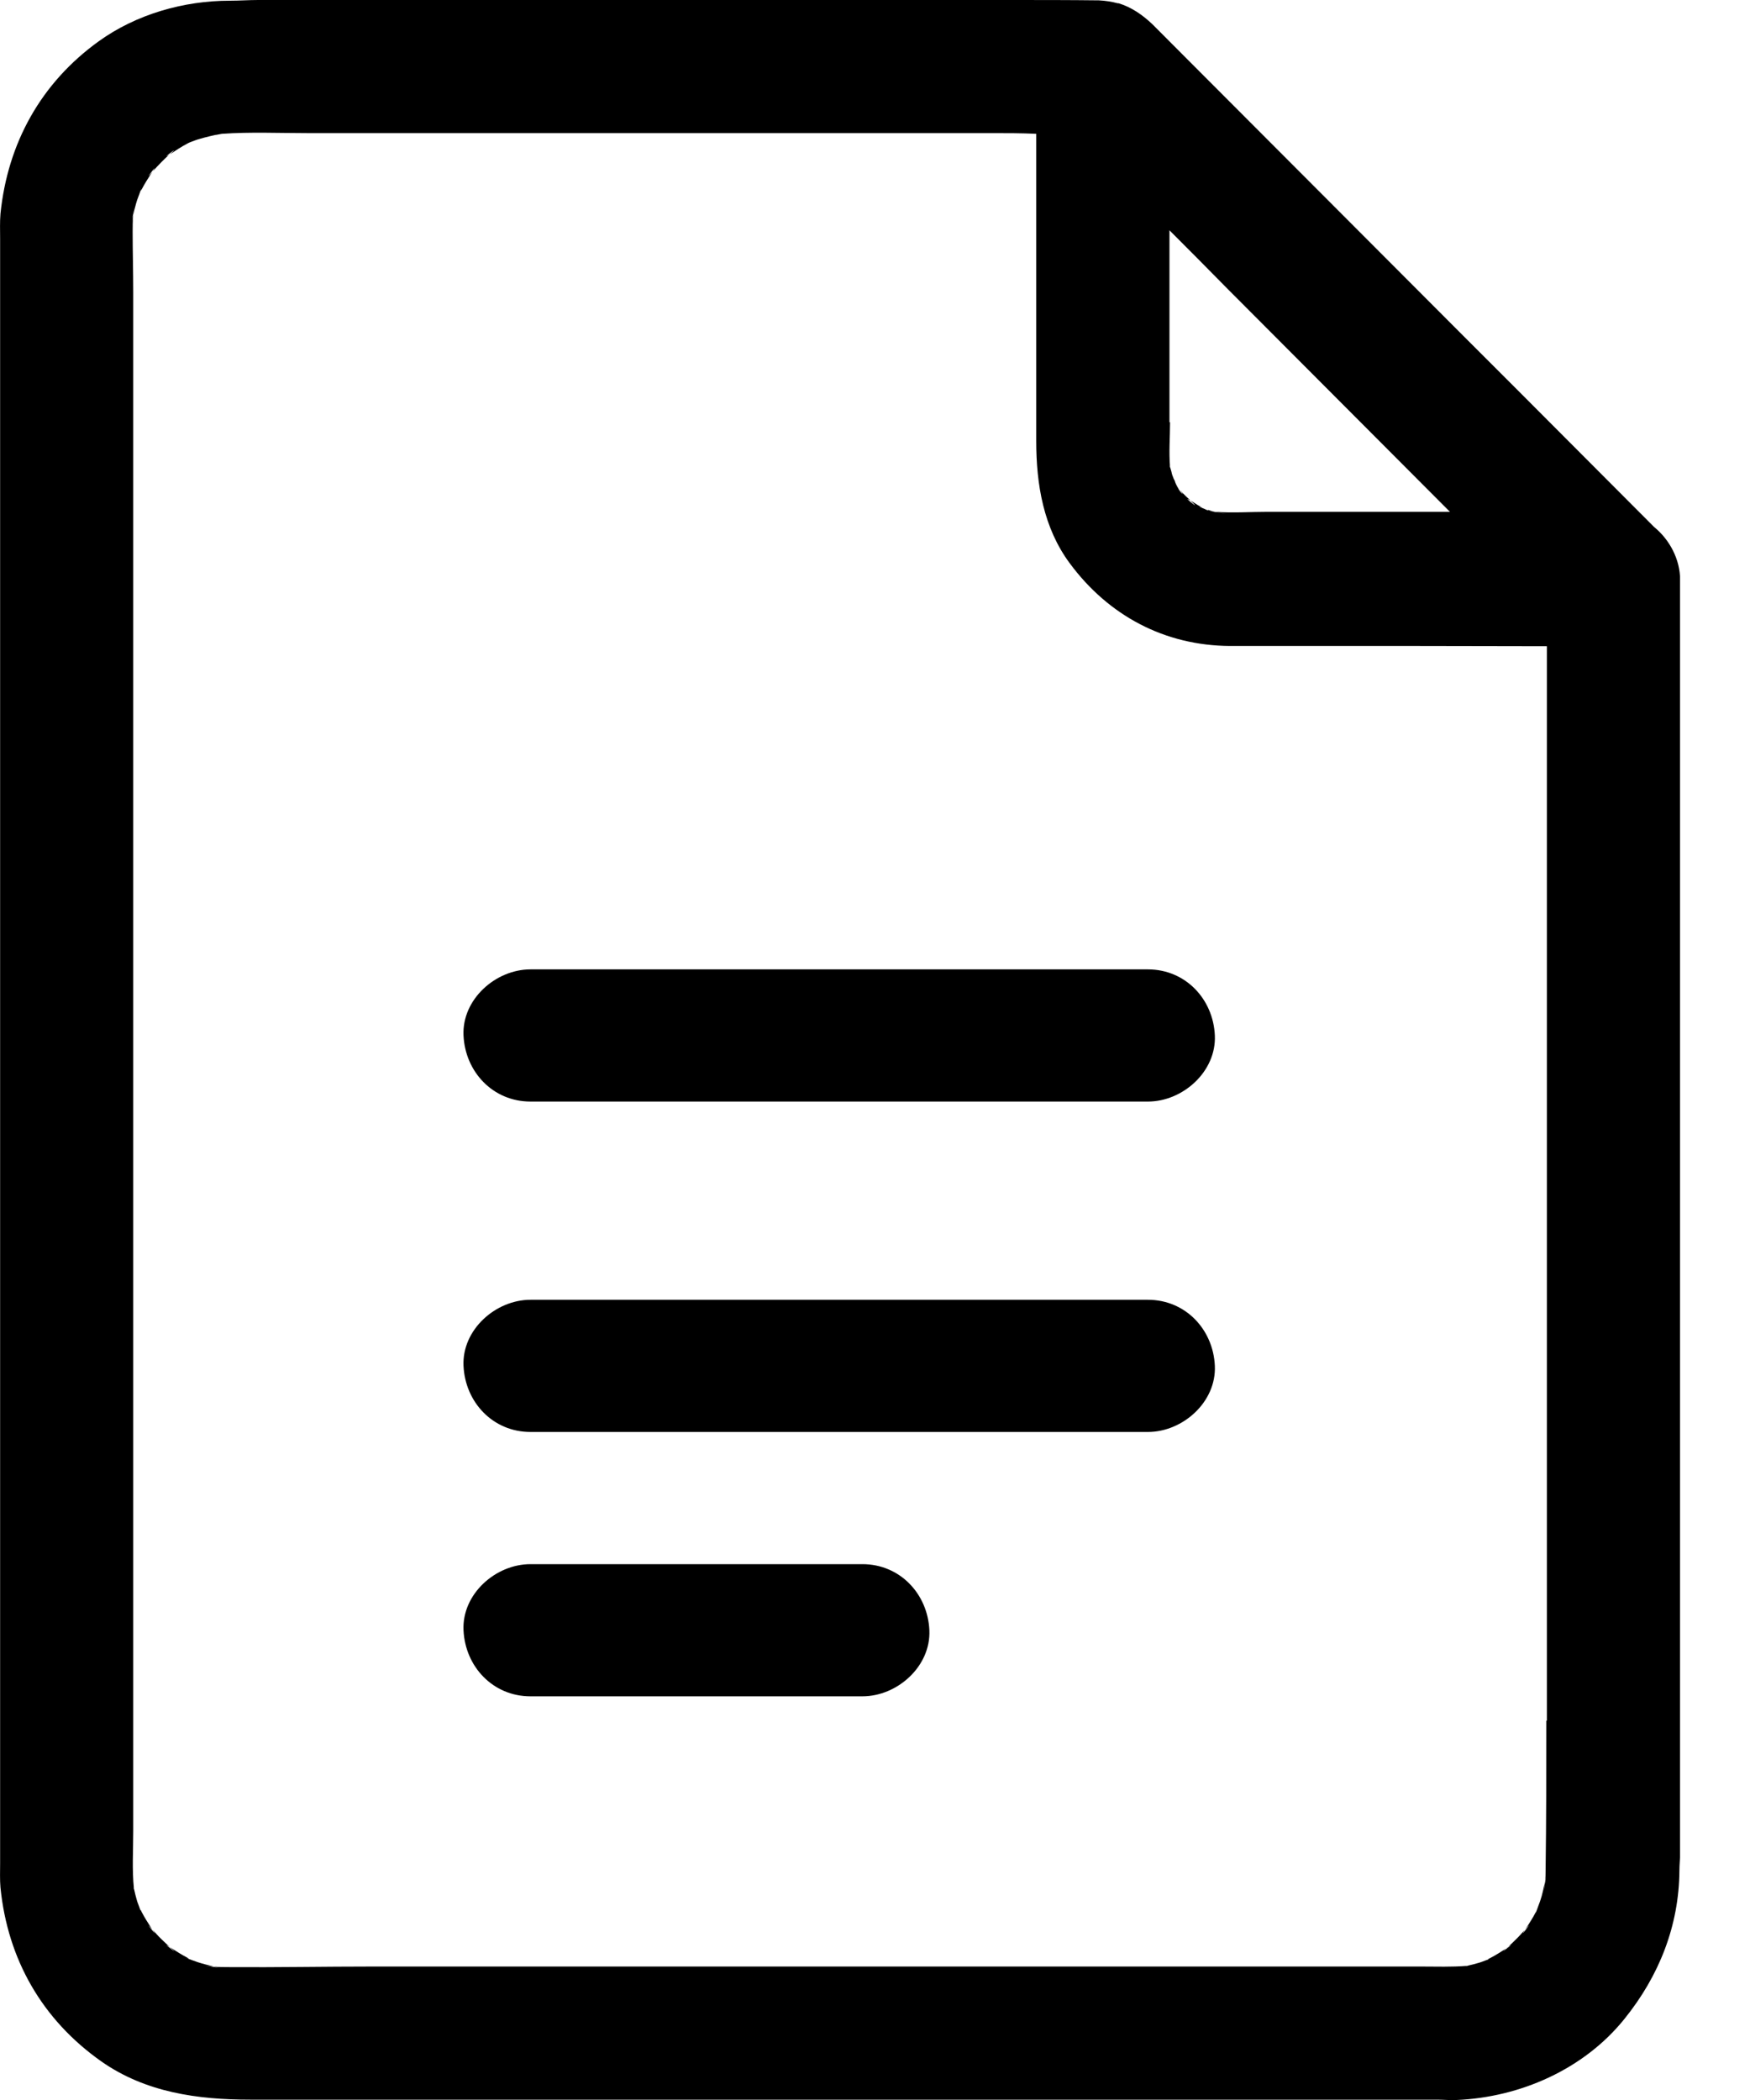 <svg width="15" height="18" viewBox="0 0 15 18" fill="none" xmlns="http://www.w3.org/2000/svg">
<g clip-path="url(#clip0_149_48459)">
<path d="M14.178 4.517C13.646 3.985 13.115 3.449 12.581 2.917L10.173 0.504C10.08 0.411 9.987 0.317 9.894 0.224C9.888 0.218 9.882 0.212 9.877 0.207C9.792 0.127 9.699 0.062 9.588 0.028C9.588 0.028 9.583 0.028 9.58 0.028C9.529 0.014 9.475 0.006 9.419 0.003C9.17 0 8.916 0 8.662 0H2.213C2.131 0 2.052 0.006 1.97 0.006C1.575 0.006 1.168 0.122 0.846 0.354C0.351 0.711 0.066 1.226 0.004 1.832C-0.002 1.903 0.001 1.974 0.001 2.045V15.97C0.001 16.04 -0.002 16.111 0.004 16.179C0.066 16.796 0.362 17.312 0.868 17.669C1.247 17.935 1.693 17.997 2.143 17.997H12.318C12.375 17.997 12.428 18.003 12.485 18C13.03 17.977 13.576 17.737 13.923 17.306C14.22 16.938 14.392 16.508 14.395 16.032C14.395 15.981 14.401 15.933 14.401 15.882V4.97C14.401 4.797 14.313 4.627 14.178 4.517ZM14.305 4.667C14.293 4.647 14.279 4.627 14.262 4.608C14.276 4.627 14.29 4.644 14.305 4.667ZM10.024 3.619V1.974C10.188 2.138 10.351 2.302 10.515 2.469C11.154 3.11 11.79 3.747 12.428 4.387H10.866C10.719 4.387 10.566 4.398 10.416 4.387C10.45 4.395 10.481 4.398 10.515 4.404C10.464 4.398 10.414 4.387 10.363 4.381C10.38 4.381 10.399 4.384 10.416 4.387C10.394 4.381 10.374 4.378 10.354 4.37C10.349 4.37 10.343 4.364 10.335 4.361C10.363 4.375 10.374 4.387 10.315 4.358C10.309 4.356 10.3 4.353 10.295 4.347C10.289 4.347 10.286 4.347 10.281 4.344C10.284 4.344 10.286 4.344 10.292 4.344C10.261 4.327 10.233 4.307 10.204 4.29C10.21 4.296 10.213 4.299 10.219 4.305C10.303 4.384 10.137 4.251 10.188 4.282C10.193 4.285 10.199 4.288 10.204 4.29C10.19 4.276 10.176 4.265 10.162 4.251C10.145 4.234 10.131 4.22 10.117 4.203C10.108 4.194 10.1 4.183 10.091 4.171C10.108 4.191 10.123 4.211 10.139 4.234C10.125 4.228 10.106 4.203 10.091 4.171C10.08 4.152 10.072 4.132 10.066 4.115C10.066 4.121 10.069 4.126 10.072 4.132C10.072 4.123 10.066 4.115 10.063 4.109C10.063 4.109 10.057 4.098 10.057 4.095C10.046 4.07 10.041 4.047 10.041 4.044C10.038 4.03 10.032 4.016 10.029 4.002C10.029 4.016 10.029 4.03 10.035 4.047C10.029 4.004 10.021 3.959 10.012 3.914C10.018 3.942 10.024 3.973 10.029 4.002C10.018 3.874 10.029 3.747 10.029 3.619H10.024ZM1.891 1.153C1.86 1.155 1.829 1.158 1.795 1.161C1.826 1.158 1.857 1.155 1.891 1.153ZM13.254 14.752C13.254 15.177 13.254 15.604 13.248 16.029C13.248 16.063 13.248 16.097 13.242 16.131C13.245 16.117 13.248 16.1 13.251 16.083C13.245 16.125 13.239 16.168 13.234 16.207C13.236 16.182 13.239 16.154 13.242 16.128C13.231 16.185 13.22 16.241 13.2 16.298C13.188 16.332 13.174 16.366 13.163 16.4C13.166 16.389 13.169 16.377 13.174 16.366C13.171 16.372 13.169 16.38 13.166 16.386C13.138 16.44 13.107 16.488 13.073 16.539C13.166 16.428 13.013 16.629 13.064 16.55C13.064 16.55 13.067 16.544 13.07 16.541C13.047 16.567 13.025 16.593 12.999 16.618C12.974 16.643 12.951 16.666 12.923 16.689C12.923 16.689 12.928 16.686 12.931 16.683C13.01 16.629 12.813 16.785 12.92 16.692C12.92 16.692 12.92 16.692 12.923 16.692C12.872 16.726 12.824 16.757 12.77 16.785C12.765 16.785 12.759 16.791 12.753 16.794C12.762 16.794 12.773 16.788 12.784 16.785C12.751 16.796 12.717 16.811 12.683 16.822C12.646 16.833 12.612 16.842 12.575 16.85C12.589 16.85 12.606 16.847 12.62 16.845C12.57 16.85 12.519 16.861 12.468 16.87C12.505 16.864 12.539 16.859 12.575 16.85C12.445 16.861 12.312 16.856 12.18 16.856H3.191C2.781 16.856 2.372 16.864 1.965 16.861C1.919 16.861 1.874 16.861 1.829 16.856C1.857 16.861 1.883 16.867 1.911 16.87C1.86 16.864 1.809 16.856 1.758 16.847C1.781 16.85 1.804 16.853 1.829 16.853C1.784 16.845 1.739 16.833 1.696 16.819C1.662 16.808 1.628 16.794 1.594 16.782C1.606 16.785 1.617 16.788 1.626 16.791C1.62 16.791 1.614 16.785 1.609 16.782C1.555 16.754 1.507 16.723 1.456 16.689C1.456 16.689 1.456 16.689 1.459 16.692C1.569 16.785 1.368 16.632 1.447 16.683C1.447 16.683 1.453 16.686 1.456 16.689C1.431 16.666 1.405 16.643 1.38 16.618C1.354 16.593 1.332 16.567 1.309 16.541C1.309 16.541 1.312 16.547 1.315 16.55C1.368 16.629 1.213 16.431 1.306 16.539C1.272 16.488 1.241 16.44 1.213 16.386C1.213 16.38 1.207 16.374 1.204 16.369C1.204 16.377 1.21 16.389 1.213 16.4C1.202 16.366 1.188 16.332 1.176 16.298C1.165 16.261 1.156 16.224 1.148 16.188C1.148 16.204 1.151 16.219 1.154 16.236C1.148 16.185 1.137 16.134 1.128 16.083C1.134 16.117 1.139 16.154 1.148 16.188C1.131 16.026 1.142 15.862 1.142 15.7V2.501C1.142 2.331 1.137 2.158 1.137 1.988C1.137 1.94 1.137 1.895 1.142 1.846C1.137 1.875 1.131 1.9 1.128 1.929C1.134 1.878 1.142 1.827 1.151 1.776C1.148 1.798 1.145 1.824 1.142 1.846C1.151 1.801 1.162 1.756 1.176 1.713C1.188 1.679 1.202 1.645 1.213 1.611C1.21 1.623 1.207 1.634 1.204 1.643C1.204 1.637 1.21 1.631 1.213 1.626C1.241 1.572 1.272 1.524 1.306 1.473C1.213 1.583 1.366 1.382 1.315 1.461C1.315 1.461 1.312 1.467 1.309 1.47C1.332 1.444 1.354 1.419 1.38 1.393C1.405 1.368 1.428 1.345 1.453 1.323C1.453 1.323 1.447 1.325 1.447 1.328C1.368 1.379 1.566 1.226 1.459 1.32C1.459 1.32 1.459 1.32 1.456 1.323C1.507 1.289 1.555 1.257 1.609 1.229C1.614 1.226 1.62 1.223 1.628 1.221C1.62 1.223 1.609 1.226 1.594 1.232C1.628 1.221 1.662 1.206 1.696 1.195C1.764 1.175 1.832 1.158 1.902 1.147C1.9 1.147 1.897 1.147 1.894 1.147C1.9 1.147 1.905 1.147 1.914 1.147C1.911 1.147 1.908 1.147 1.902 1.147C2.143 1.13 2.391 1.141 2.631 1.141H8.501C8.628 1.141 8.755 1.141 8.882 1.147V3.781C8.882 4.152 8.944 4.525 9.17 4.829C9.501 5.276 9.981 5.534 10.544 5.537C11.086 5.537 11.626 5.537 12.168 5.537C12.533 5.537 12.897 5.539 13.259 5.539V14.746L13.254 14.752Z" fill="black"/>
<path d="M4.547 9.442H9.839C10.139 9.442 10.427 9.184 10.413 8.875C10.399 8.564 10.162 8.309 9.839 8.309H4.547C4.247 8.309 3.959 8.567 3.973 8.875C3.987 9.187 4.225 9.442 4.547 9.442Z" fill="black"/>
<path d="M4.547 12.274H9.839C10.139 12.274 10.427 12.016 10.413 11.707C10.399 11.396 10.162 11.141 9.839 11.141H4.547C4.247 11.141 3.959 11.399 3.973 11.707C3.987 12.019 4.225 12.274 4.547 12.274Z" fill="black"/>
<path d="M4.547 14.54H7.392C7.692 14.54 7.98 14.282 7.966 13.973C7.952 13.662 7.714 13.407 7.392 13.407H4.547C4.247 13.407 3.959 13.664 3.973 13.973C3.987 14.285 4.225 14.54 4.547 14.54Z" fill="black"/>
</g>
<defs>
<clipPath id="clip0_149_48459">
<rect width="14.4" height="18" fill="white"/>
</clipPath>
</defs>
</svg>
